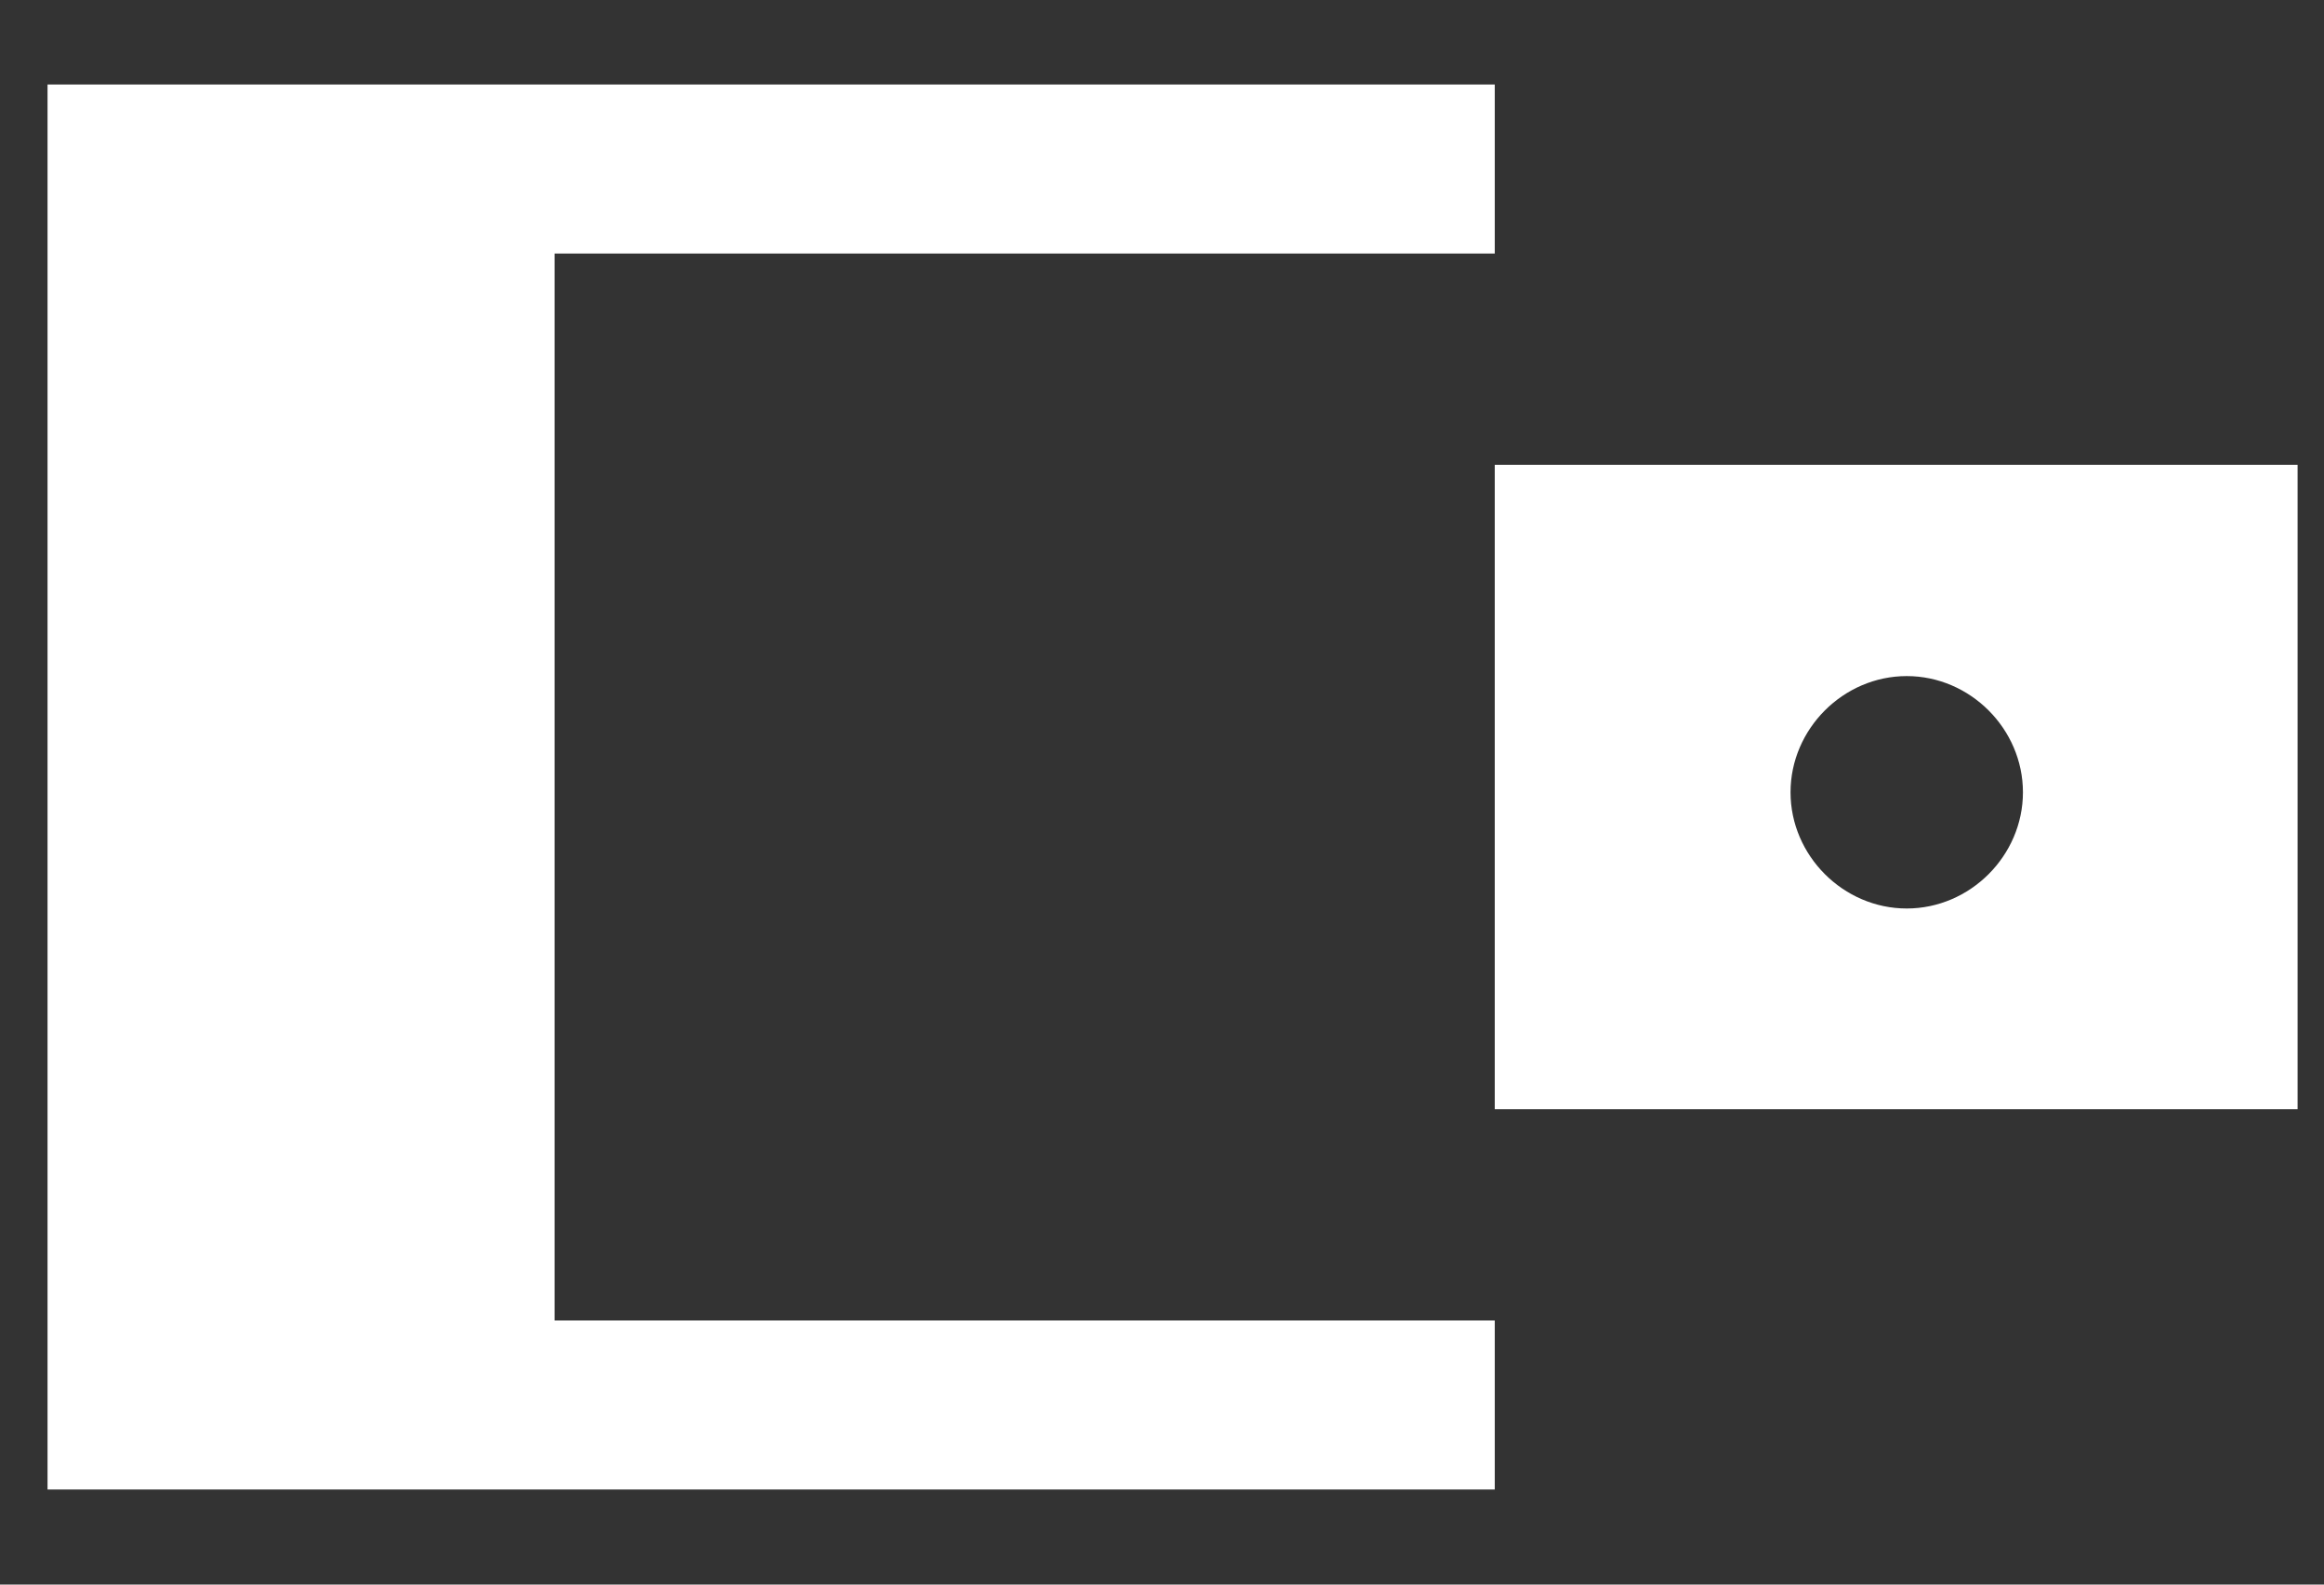 <svg width="22" height="15" viewBox="0 0 22 15" fill="none" xmlns="http://www.w3.org/2000/svg">
<rect x="0" y="0" width="22" height="15" fill="#333333" stroke="none"/>
<path d="M5.25 12.5V2.4H14.15V0.8H0.45V14.1H14.15V12.5H5.25Z" fill="white"/>
<path d="M14.15 10.5H21.75V4.4H14.15V10.5ZM18.05 8.6C17.45 8.6 16.95 8.1 16.95 7.5C16.95 6.9 17.45 6.4 18.05 6.4C18.65 6.4 19.15 6.9 19.15 7.5C19.15 8.1 18.65 8.6 18.05 8.6Z" fill="white"/>
</svg>
